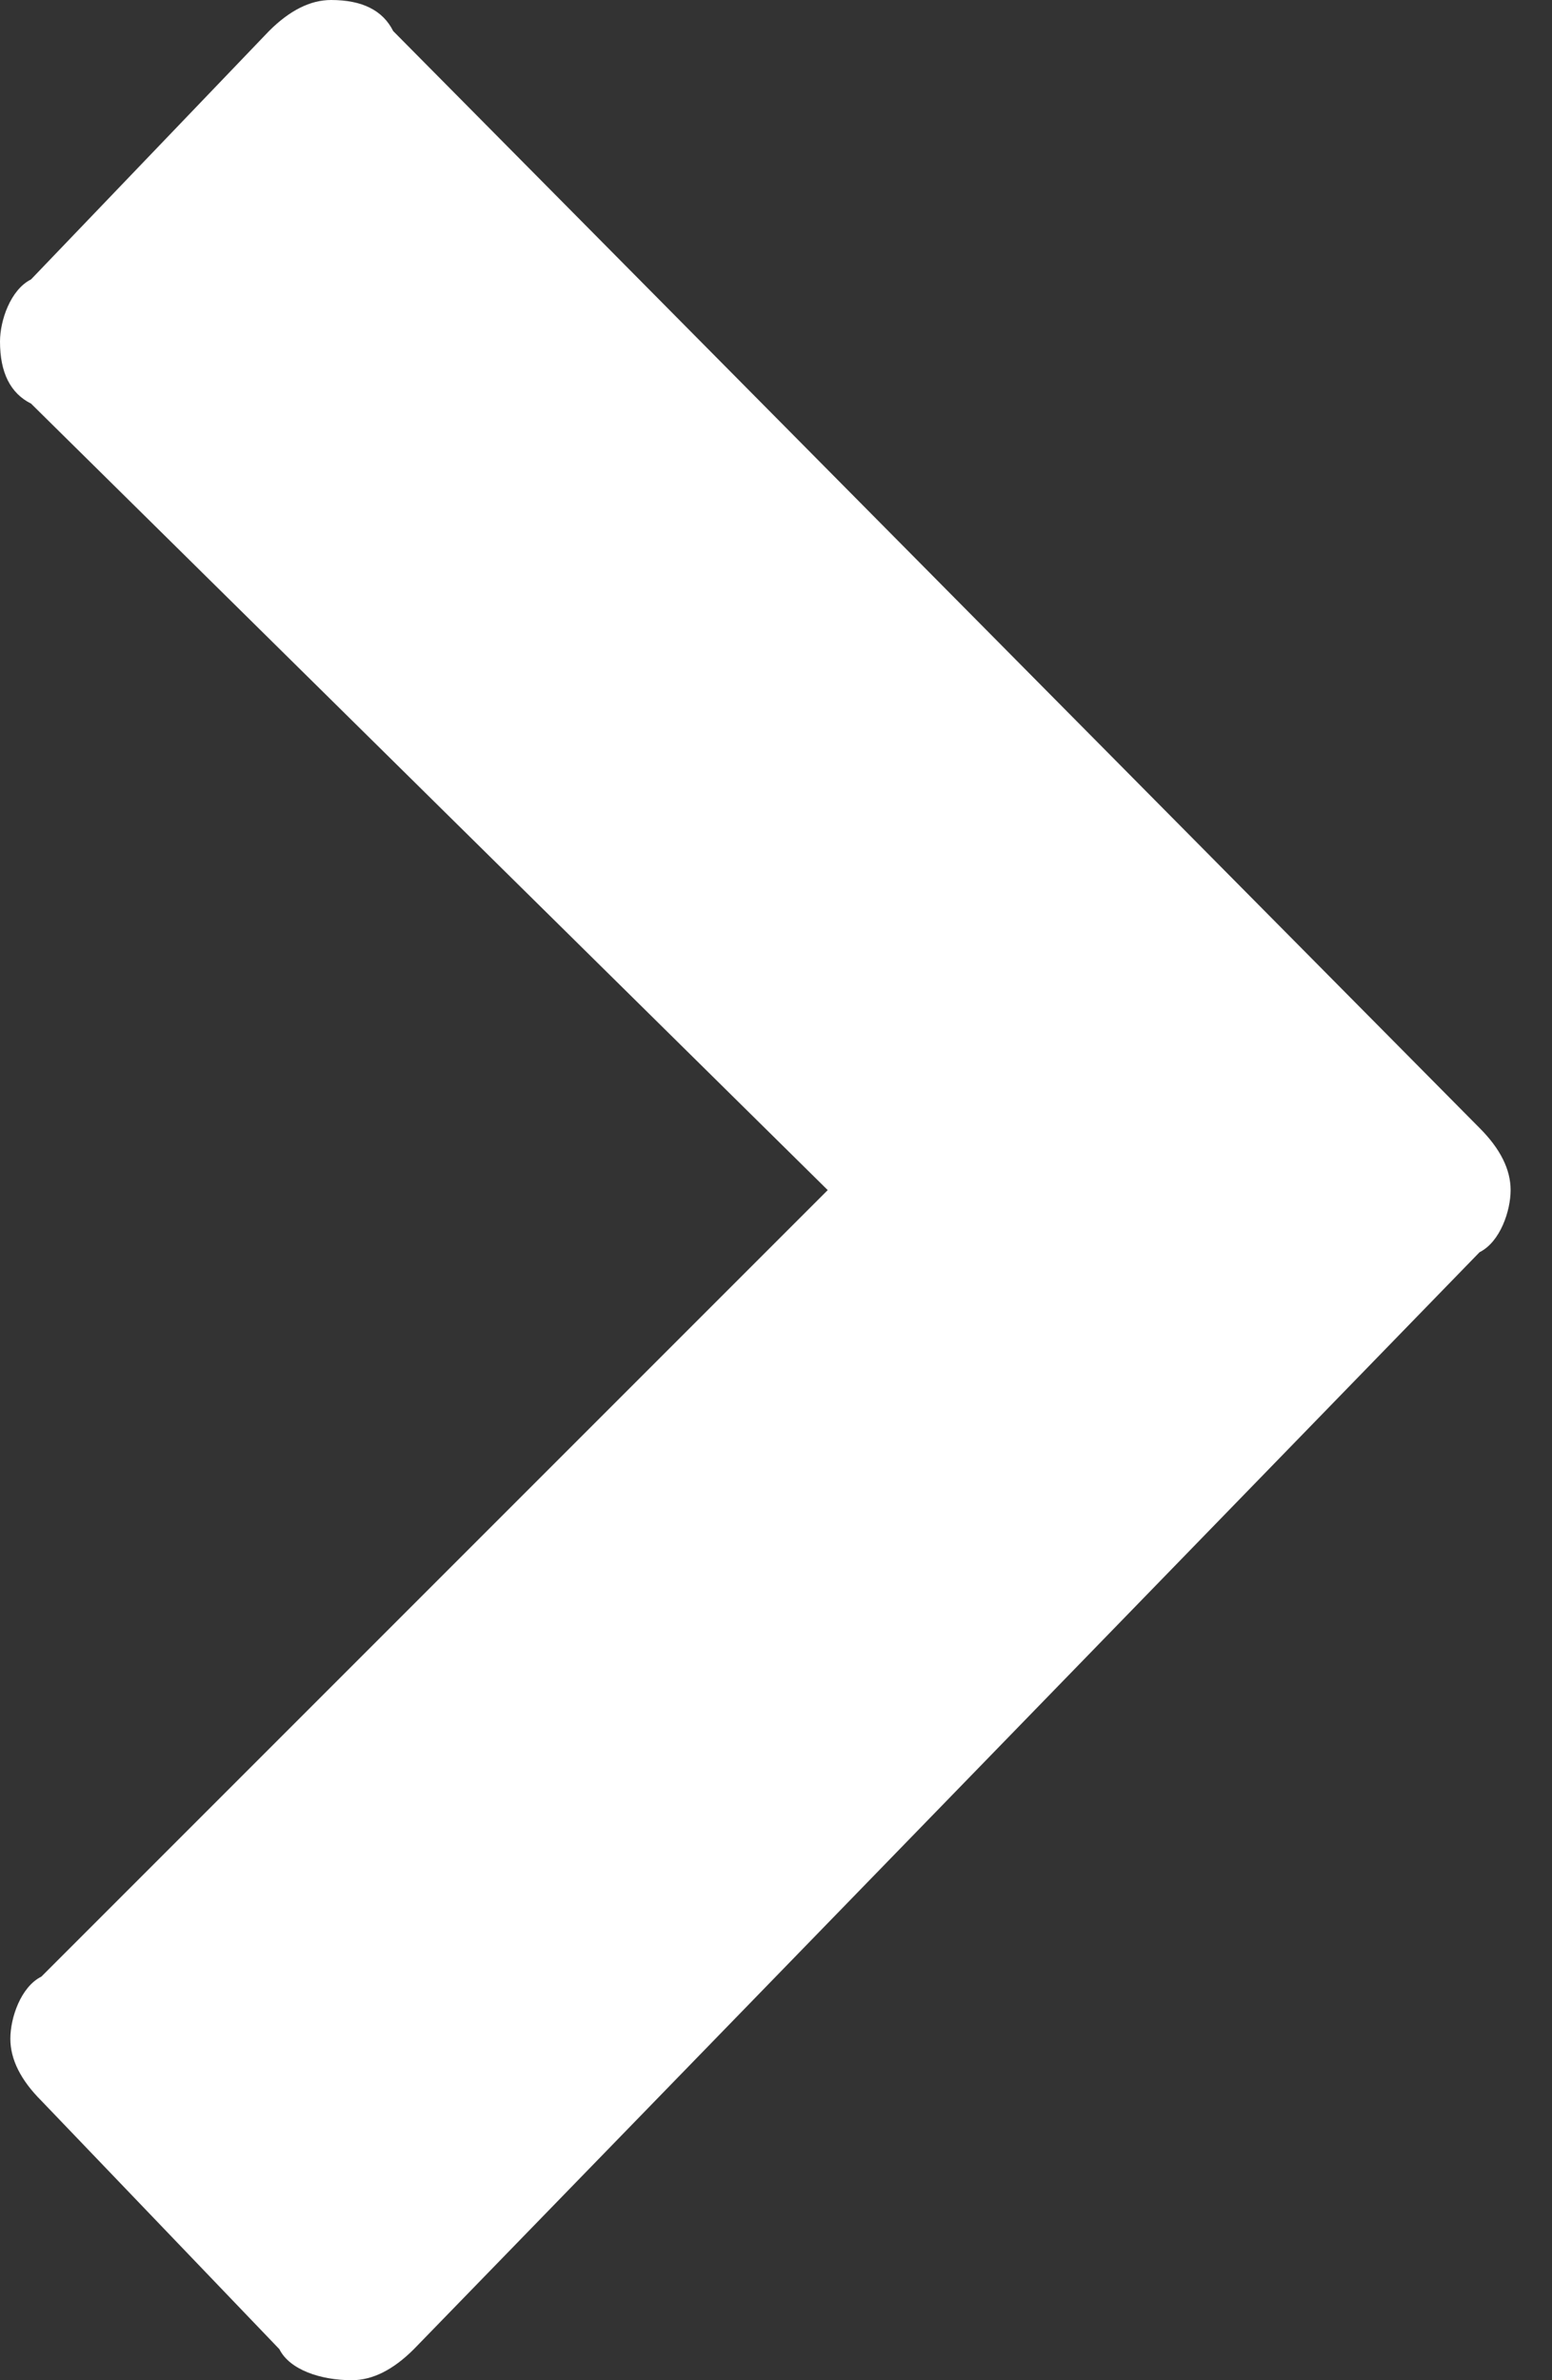 <?xml version="1.0" encoding="UTF-8"?>
<svg width="15px" height="23px" viewBox="0 0 15 23" version="1.1" xmlns="http://www.w3.org/2000/svg" xmlns:xlink="http://www.w3.org/1999/xlink">
    <rect x="0" y="0" width="15" height="23" fill="#333333" stroke="none"/>
    <title>arrow-right</title>
    <g id="页面-1" stroke="none" stroke-width="1" fill="none" fill-rule="evenodd">
        <g id="arrow-right" fill="#FFFFFF" fill-rule="nonzero">
            <path d="M2.7,22.7 L0.4,20.3 C0.2,20.1 0.1,19.9 0.1,19.7 C0.1,19.5 0.2,19.2 0.4,19.1 L8,11.5 L0.3,3.9 C0.1,3.8 0,3.6 0,3.3 C0,3.1 0.1,2.8 0.3,2.7 L2.6,0.3 C2.8,0.1 3,0 3.2,0 C3.5,0 3.7,0.1 3.8,0.3 L14.3,10.9 C14.5,11.1 14.6,11.3 14.6,11.5 C14.6,11.7 14.5,12 14.3,12.1 L4,22.7 C3.8,22.9 3.6,23 3.4,23 C3.1,23 2.8,22.9 2.7,22.7 Z" id="路径"></path>
        </g>
    </g>
</svg>